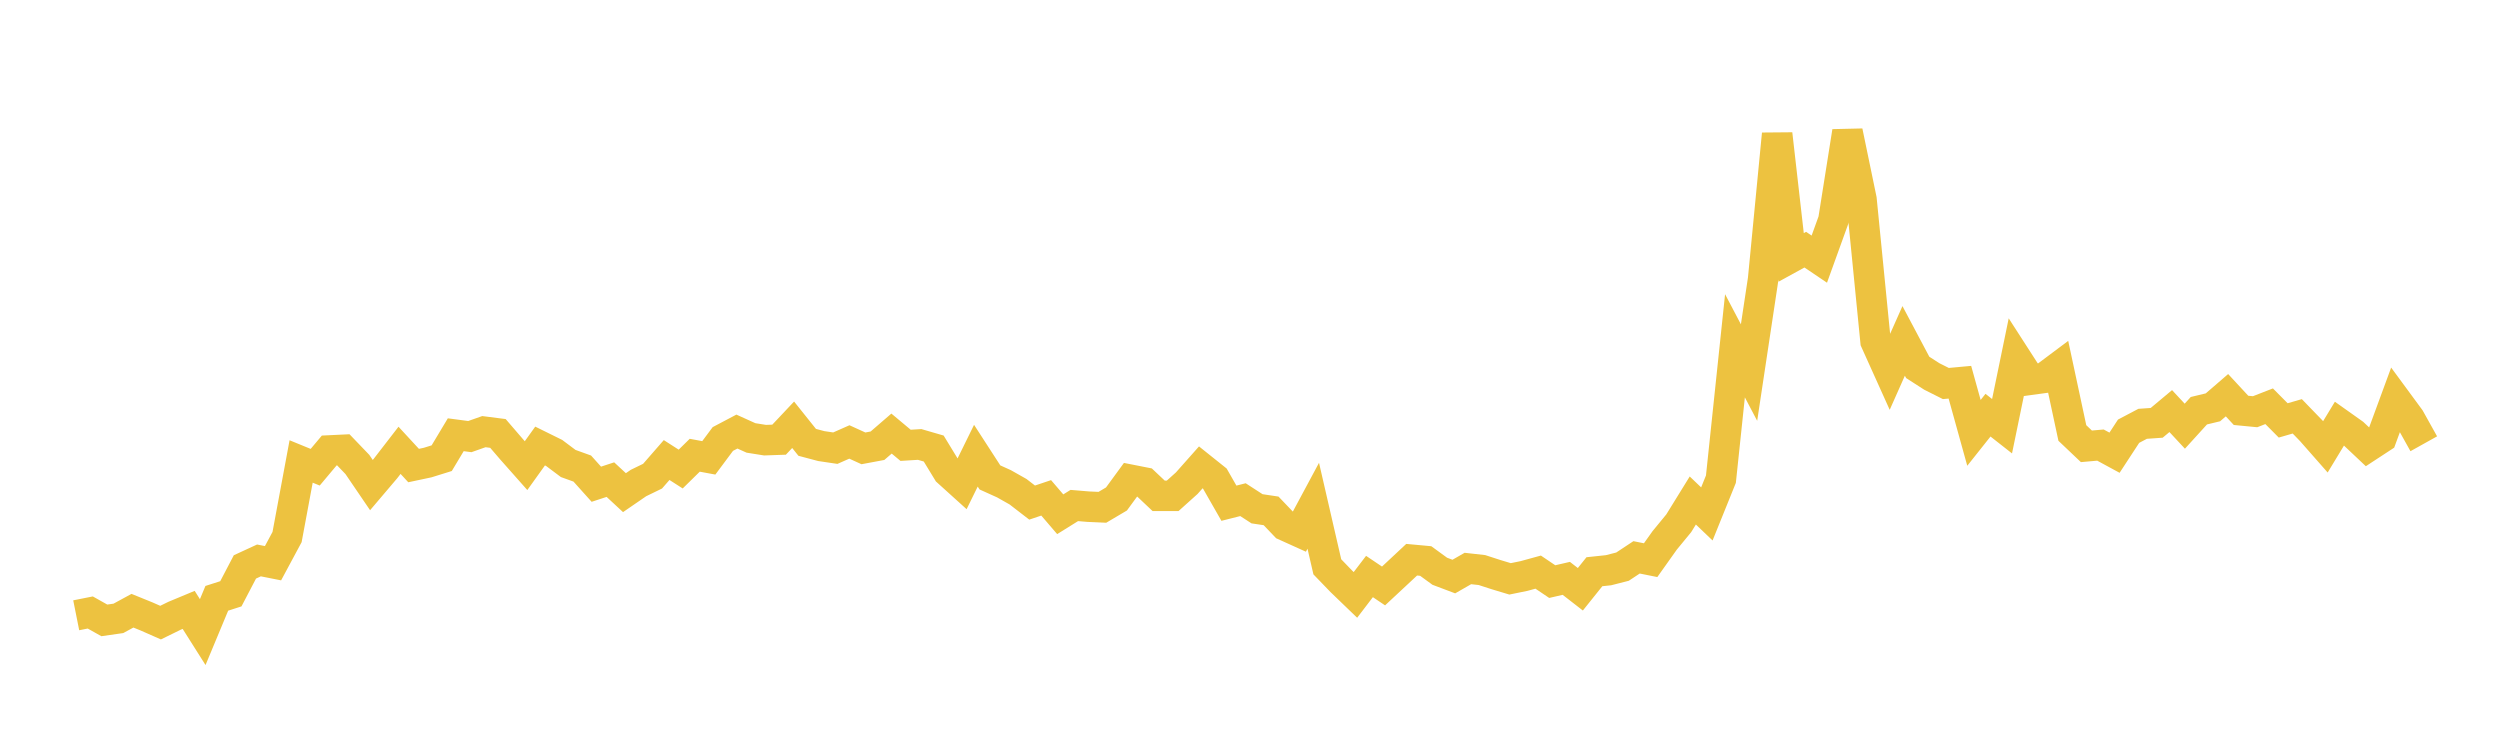 <svg width="164" height="48" xmlns="http://www.w3.org/2000/svg" xmlns:xlink="http://www.w3.org/1999/xlink"><path fill="none" stroke="rgb(237,194,64)" stroke-width="2" d="M5,40.363L5.922,40.179L6.844,40.697L7.766,40.565L8.689,40.063L9.611,40.437L10.533,40.844L11.455,40.392L12.377,40.008L13.299,41.466L14.222,39.249L15.144,38.953L16.066,37.189L16.988,36.764L17.91,36.947L18.832,35.23L19.754,30.272L20.677,30.65L21.599,29.551L22.521,29.507L23.443,30.467L24.365,31.822L25.287,30.736L26.21,29.541L27.132,30.54L28.054,30.344L28.976,30.057L29.898,28.519L30.82,28.641L31.743,28.316L32.665,28.434L33.587,29.506L34.509,30.546L35.431,29.259L36.353,29.714L37.275,30.405L38.198,30.738L39.12,31.765L40.042,31.463L40.964,32.318L41.886,31.685L42.808,31.237L43.731,30.178L44.653,30.77L45.575,29.864L46.497,30.035L47.419,28.798L48.341,28.311L49.263,28.728L50.186,28.875L51.108,28.843L52.03,27.865L52.952,29.018L53.874,29.263L54.796,29.4L55.719,28.992L56.641,29.412L57.563,29.24L58.485,28.443L59.407,29.213L60.329,29.156L61.251,29.424L62.174,30.939L63.096,31.772L64.018,29.894L64.94,31.319L65.862,31.736L66.784,32.257L67.707,32.969L68.629,32.659L69.551,33.735L70.473,33.161L71.395,33.238L72.317,33.279L73.24,32.733L74.162,31.472L75.084,31.654L76.006,32.525L76.928,32.526L77.85,31.698L78.772,30.659L79.695,31.397L80.617,33.011L81.539,32.778L82.461,33.376L83.383,33.514L84.305,34.479L85.228,34.896L86.15,33.178L87.072,37.183L87.994,38.138L88.916,39.026L89.838,37.819L90.76,38.439L91.683,37.579L92.605,36.717L93.527,36.802L94.449,37.474L95.371,37.822L96.293,37.293L97.216,37.396L98.138,37.695L99.06,37.973L99.982,37.784L100.904,37.531L101.826,38.153L102.749,37.94L103.671,38.656L104.593,37.505L105.515,37.407L106.437,37.172L107.359,36.562L108.281,36.747L109.204,35.448L110.126,34.326L111.048,32.833L111.97,33.714L112.892,31.433L113.814,22.684L114.737,24.44L115.659,18.328L116.581,8.79L117.503,16.884L118.425,16.378L119.347,17L120.269,14.448L121.192,8.628L122.114,13.081L123.036,22.392L123.958,24.437L124.88,22.363L125.802,24.101L126.725,24.695L127.647,25.159L128.569,25.074L129.491,28.396L130.413,27.236L131.335,27.96L132.257,23.482L133.18,24.914L134.102,24.788L135.024,24.098L135.946,28.404L136.868,29.279L137.79,29.197L138.713,29.698L139.635,28.288L140.557,27.802L141.479,27.738L142.401,26.967L143.323,27.958L144.246,26.943L145.168,26.721L146.09,25.925L147.012,26.92L147.934,27.009L148.856,26.65L149.778,27.579L150.701,27.311L151.623,28.265L152.545,29.313L153.467,27.791L154.389,28.445L155.311,29.315L156.234,28.711L157.156,26.204L158.078,27.458L159,29.111"></path></svg>